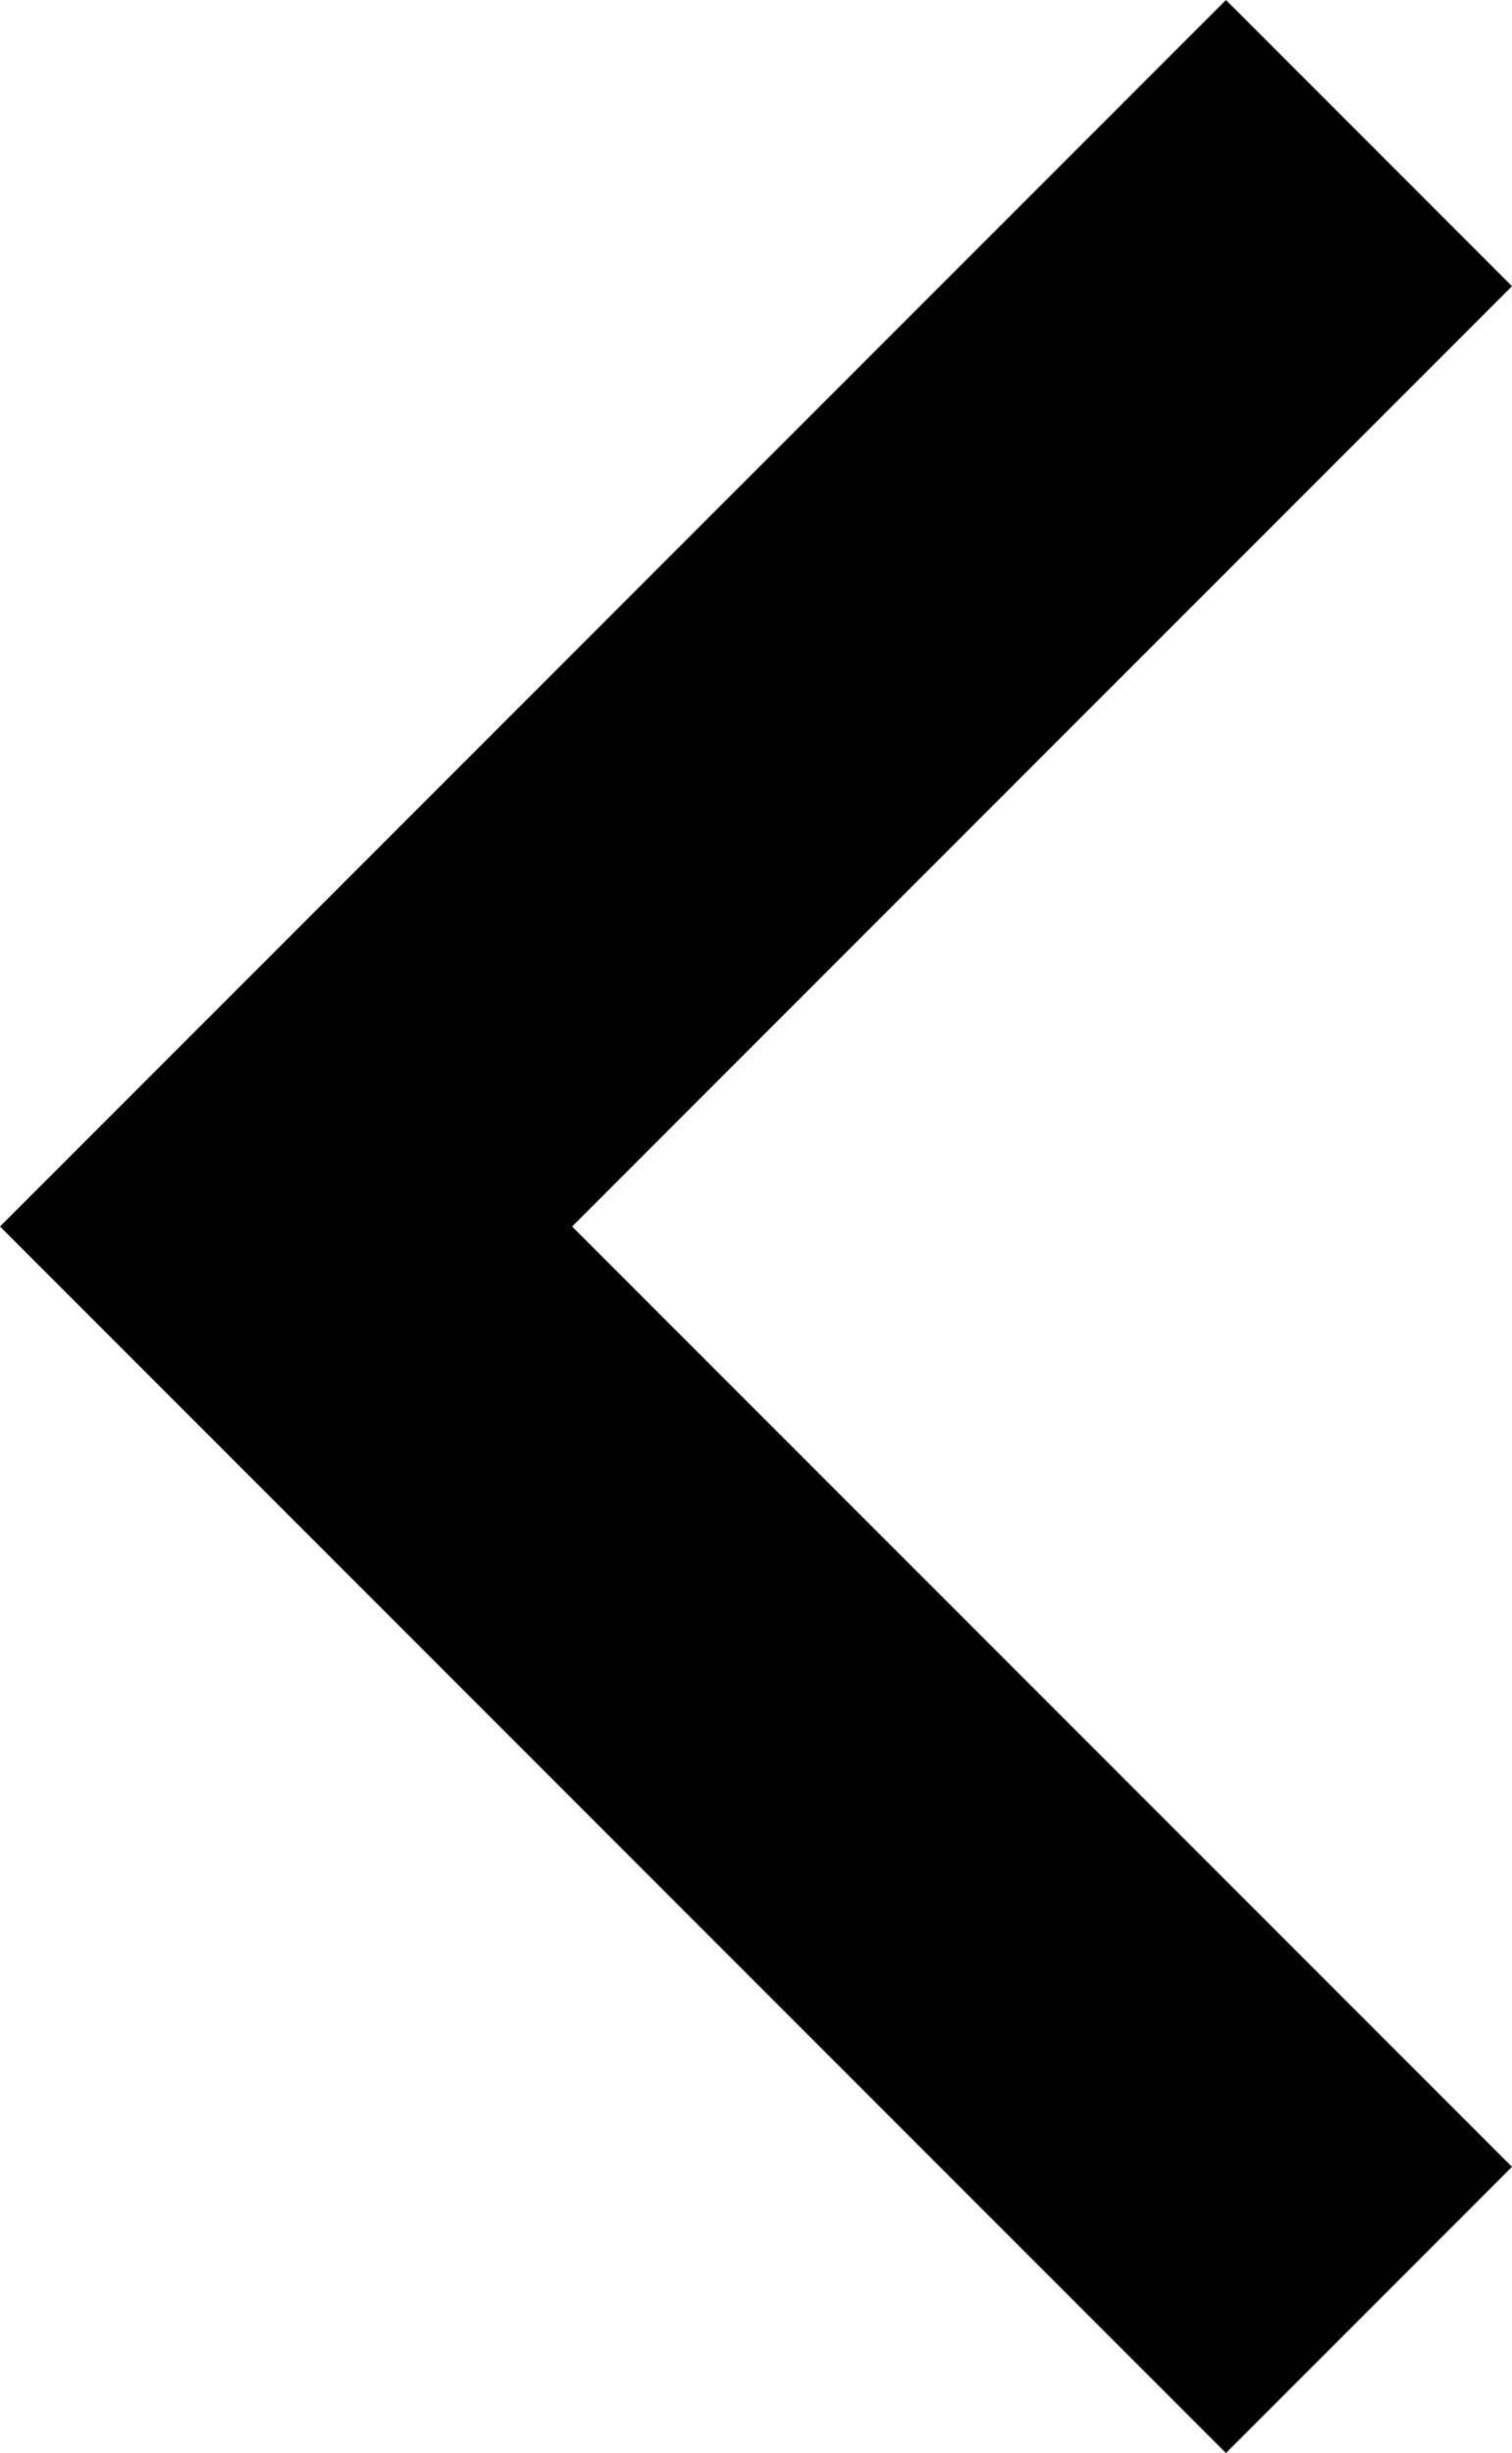 <svg id="Camada_1" data-name="Camada 1" xmlns="http://www.w3.org/2000/svg" viewBox="0 0 5.92 9.6"><path d="M454.8,458.69l1.12-1.12-3.68-3.68,3.68-3.68-1.12-1.12-4.8,4.8Zm0,0" transform="translate(-450 -449.09)"/></svg>